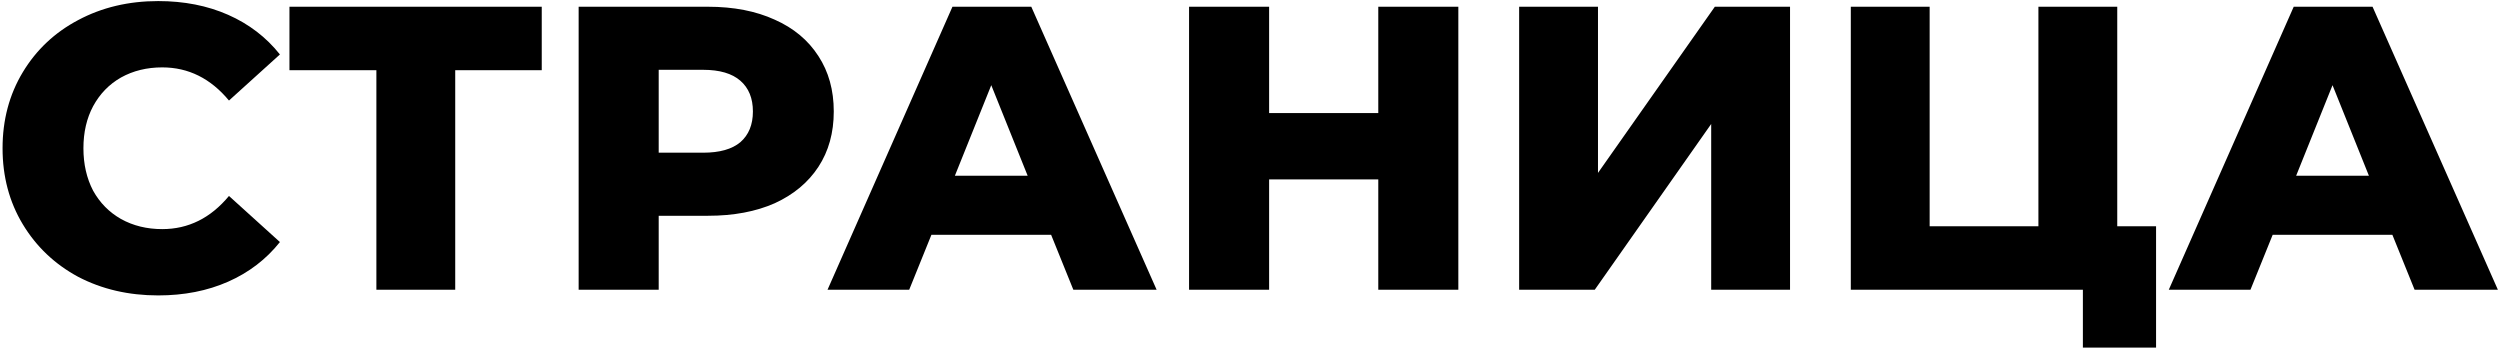 <?xml version="1.0" encoding="UTF-8"?> <svg xmlns="http://www.w3.org/2000/svg" width="371" height="52" viewBox="0 0 371 52" fill="none"> <path d="M23.48 43.84C19.079 43.84 15.12 42.92 11.6 41.08C8.12 39.2 5.38 36.6 3.38 33.28C1.38 29.96 0.38 26.2 0.38 22C0.38 17.8 1.38 14.04 3.38 10.72C5.38 7.4 8.12 4.82 11.6 2.98C15.12 1.1 19.079 0.16 23.48 0.16C27.32 0.16 30.779 0.84 33.859 2.2C36.94 3.56 39.499 5.52 41.539 8.08L33.98 14.92C31.259 11.64 27.959 10 24.079 10C21.799 10 19.759 10.5 17.959 11.5C16.2 12.5 14.819 13.92 13.819 15.76C12.86 17.56 12.38 19.64 12.38 22C12.38 24.36 12.86 26.46 13.819 28.3C14.819 30.1 16.2 31.5 17.959 32.5C19.759 33.5 21.799 34 24.079 34C27.959 34 31.259 32.36 33.98 29.08L41.539 35.92C39.499 38.48 36.94 40.44 33.859 41.8C30.779 43.16 27.32 43.84 23.48 43.84ZM80.395 10.42H67.555V43H55.855V10.42H42.955V1H80.395V10.42ZM105.071 1C108.871 1 112.171 1.64 114.971 2.92C117.771 4.16 119.931 5.96 121.451 8.32C122.971 10.64 123.731 13.38 123.731 16.54C123.731 19.7 122.971 22.44 121.451 24.76C119.931 27.08 117.771 28.88 114.971 30.16C112.171 31.4 108.871 32.02 105.071 32.02H97.751V43H85.871V1H105.071ZM104.351 22.66C106.791 22.66 108.631 22.14 109.871 21.1C111.111 20.02 111.731 18.5 111.731 16.54C111.731 14.58 111.111 13.06 109.871 11.98C108.631 10.9 106.791 10.36 104.351 10.36H97.751V22.66H104.351ZM155.984 34.84H138.224L134.924 43H122.804L141.344 1H153.044L171.644 43H159.284L155.984 34.84ZM152.504 26.08L147.104 12.64L141.704 26.08H152.504ZM216.417 1V43H204.537V26.62H188.337V43H176.457V1H188.337V16.78H204.537V1H216.417ZM225.441 1H237.141V25.66L254.481 1H265.641V43H253.941V18.4L236.661 43H225.441V1ZM319.96 33.58V51.58H309.1V43H274.66V1H286.36V33.58H302.5V1H314.2V33.58H319.96ZM355.027 34.84H337.267L333.967 43H321.847L340.387 1H352.087L370.687 43H358.327L355.027 34.84ZM351.547 26.08L346.147 12.64L340.747 26.08H351.547Z" fill="black"></path> </svg> 